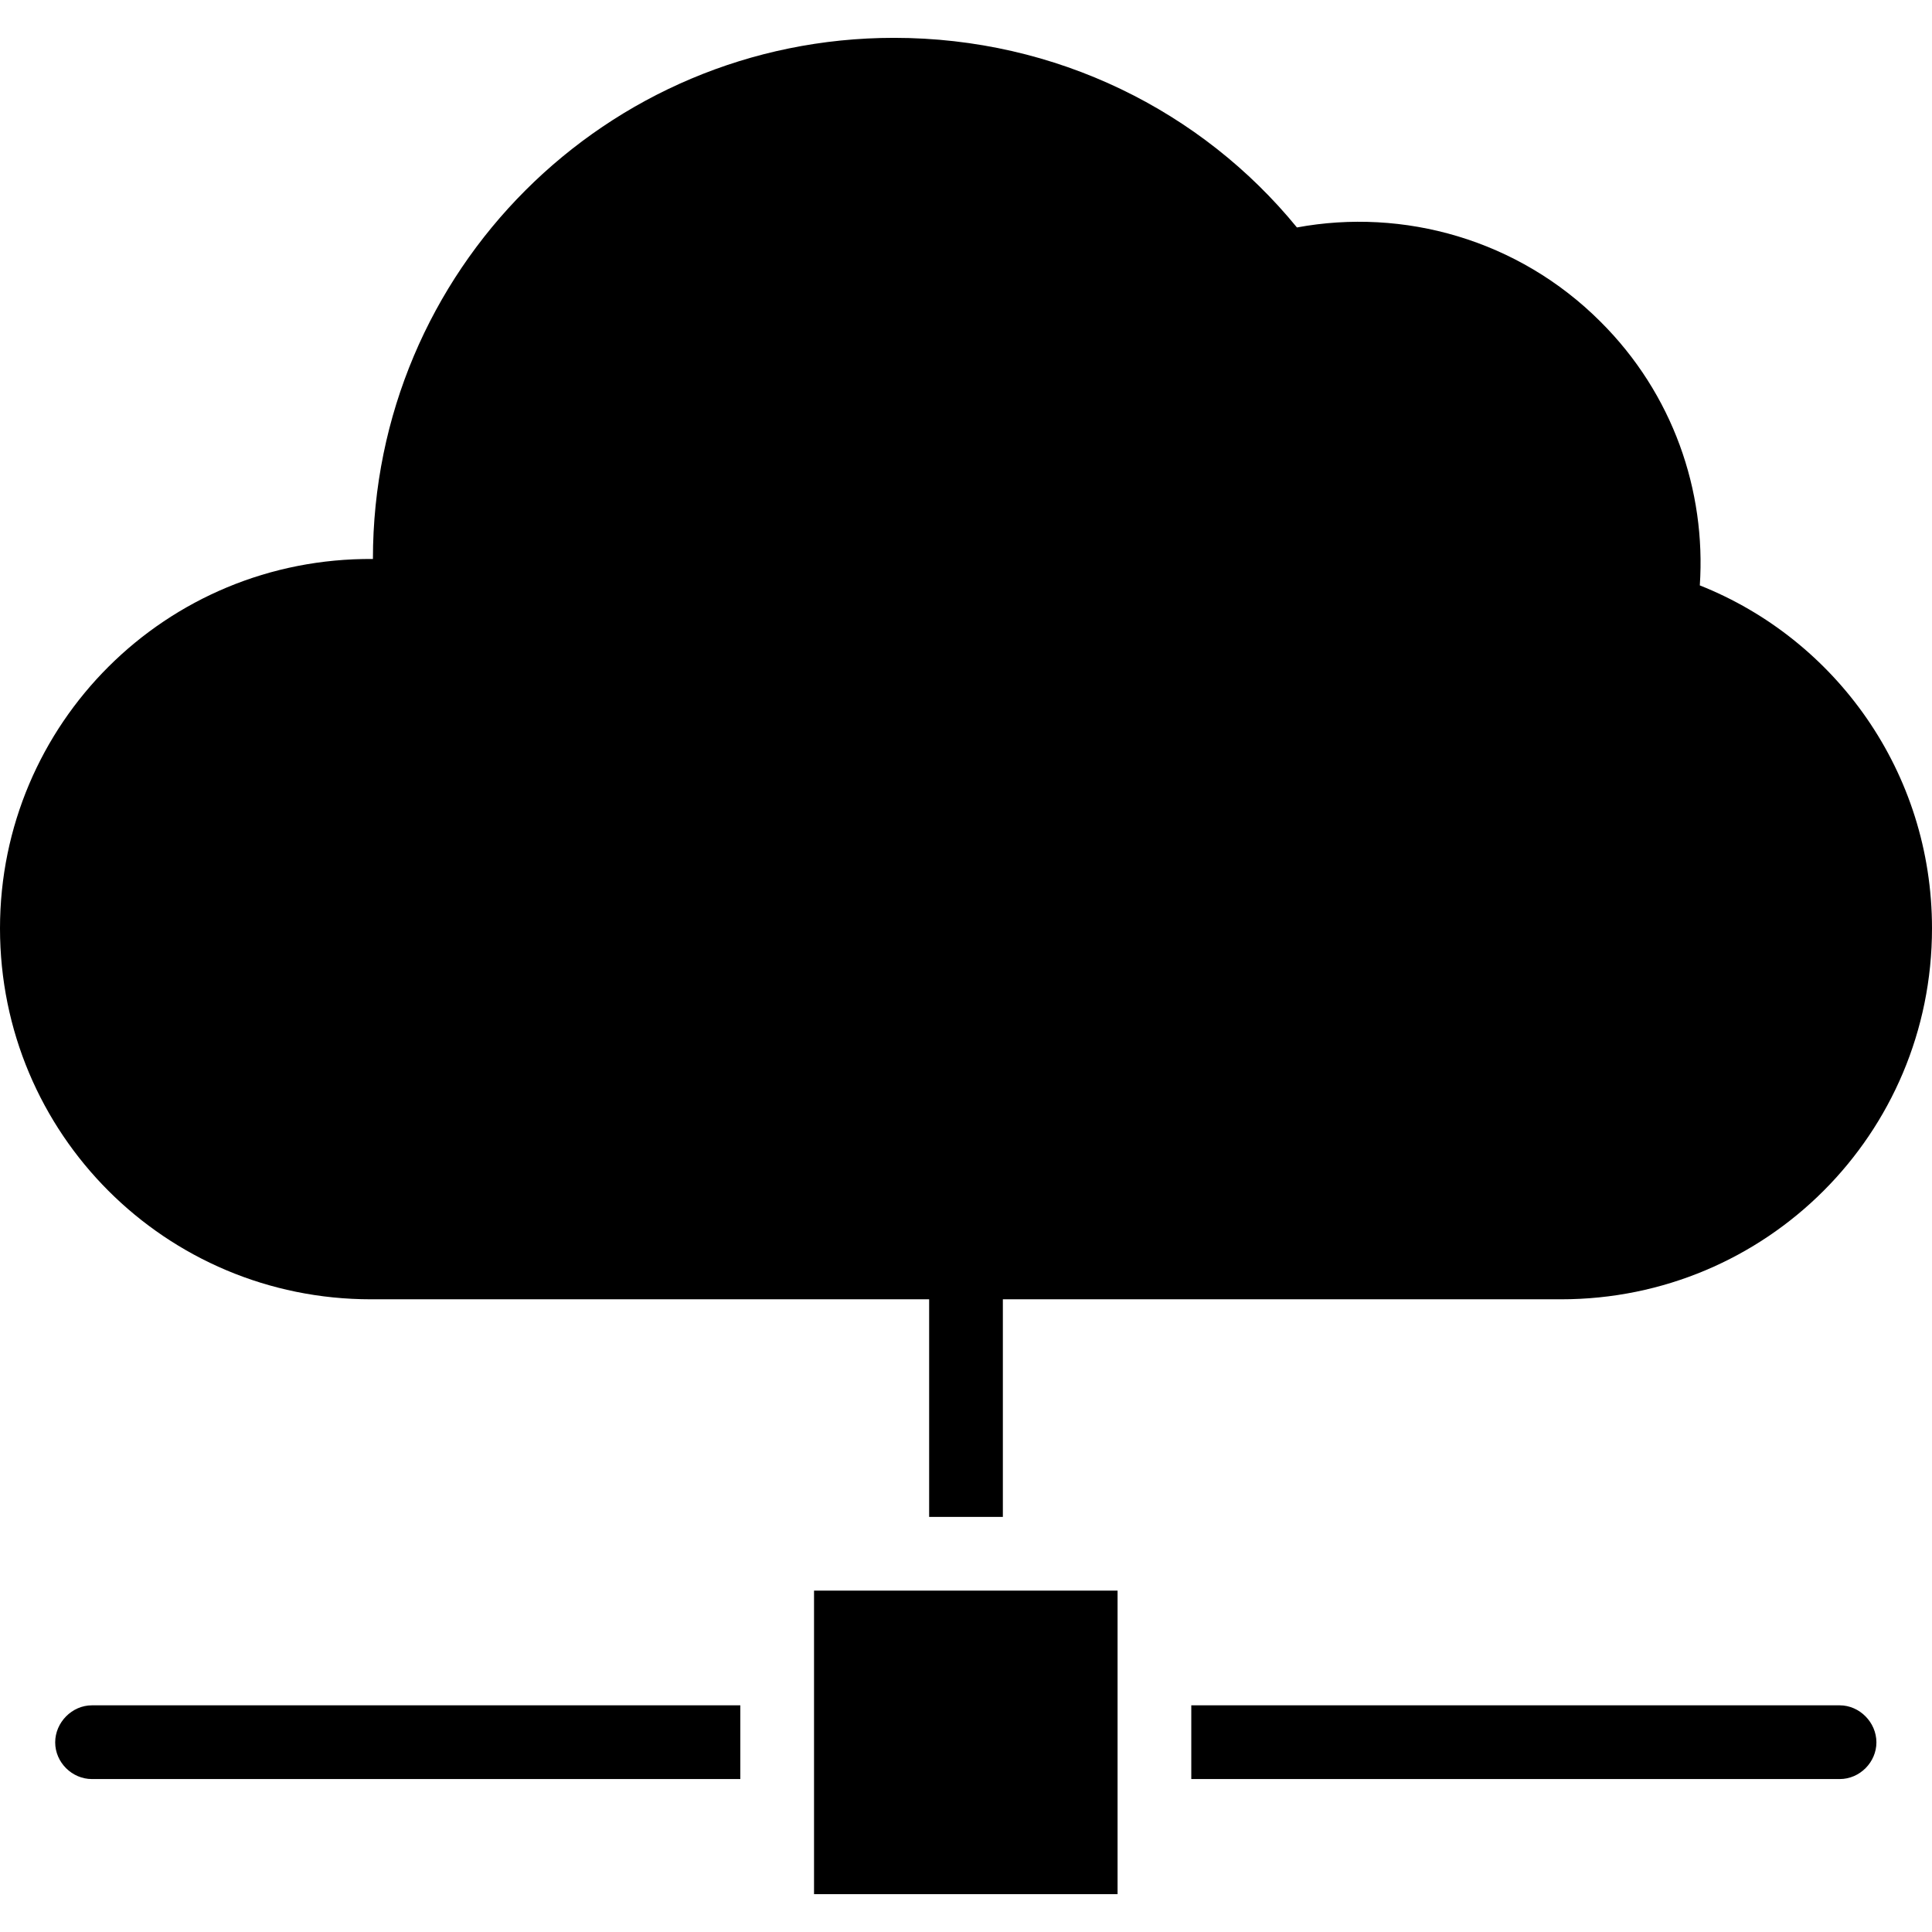 <?xml version="1.0" encoding="iso-8859-1"?>
<!-- Generator: Adobe Illustrator 19.0.0, SVG Export Plug-In . SVG Version: 6.00 Build 0)  -->
<svg version="1.1" id="Capa_1" xmlns="http://www.w3.org/2000/svg" xmlns:xlink="http://www.w3.org/1999/xlink" x="0px" y="0px"
	 viewBox="0 0 490.1 490.1" style="enable-background:new 0 0 490.1 490.1;" xml:space="preserve">
<g>
	<g>
		<rect x="206.5" y="403.5" width="77" height="77"/>
		<path d="M14,442c0,5.1,4.3,9.3,9.3,9.3h164.5v-18.7H23.3C18.3,432.6,14,436.9,14,442z"/>
		<path d="M466.7,432.6H302.2v18.7h164.5c5.1,0,9.3-4.3,9.3-9.3C476,436.9,471.7,432.6,466.7,432.6z"/>
		<path d="M94.1,329.6c19.8,0,79.6,0,141.6,0v55.2h18.7v-55.2c60.5,0,119.4,0,141.6,0c52.1,0,94.1-42,94.1-94.1
			c0-39.6-24.4-73.3-58.9-87c1.6-24-6.8-48.6-25.2-66.9c-20.9-20.9-50-28.9-77-23.9C304.9,28.2,268,9.6,226.8,9.6
			c-73.1,0-132.2,59.1-132.2,132.2C42,141.4,0,183.7,0,235.5C0,287.6,42,329.6,94.1,329.6z"/>
	</g>
</g>
<g>
</g>
<g>
</g>
<g>
</g>
<g>
</g>
<g>
</g>
<g>
</g>
<g>
</g>
<g>
</g>
<g>
</g>
<g>
</g>
<g>
</g>
<g>
</g>
<g>
</g>
<g>
</g>
<g>
</g>
</svg>
